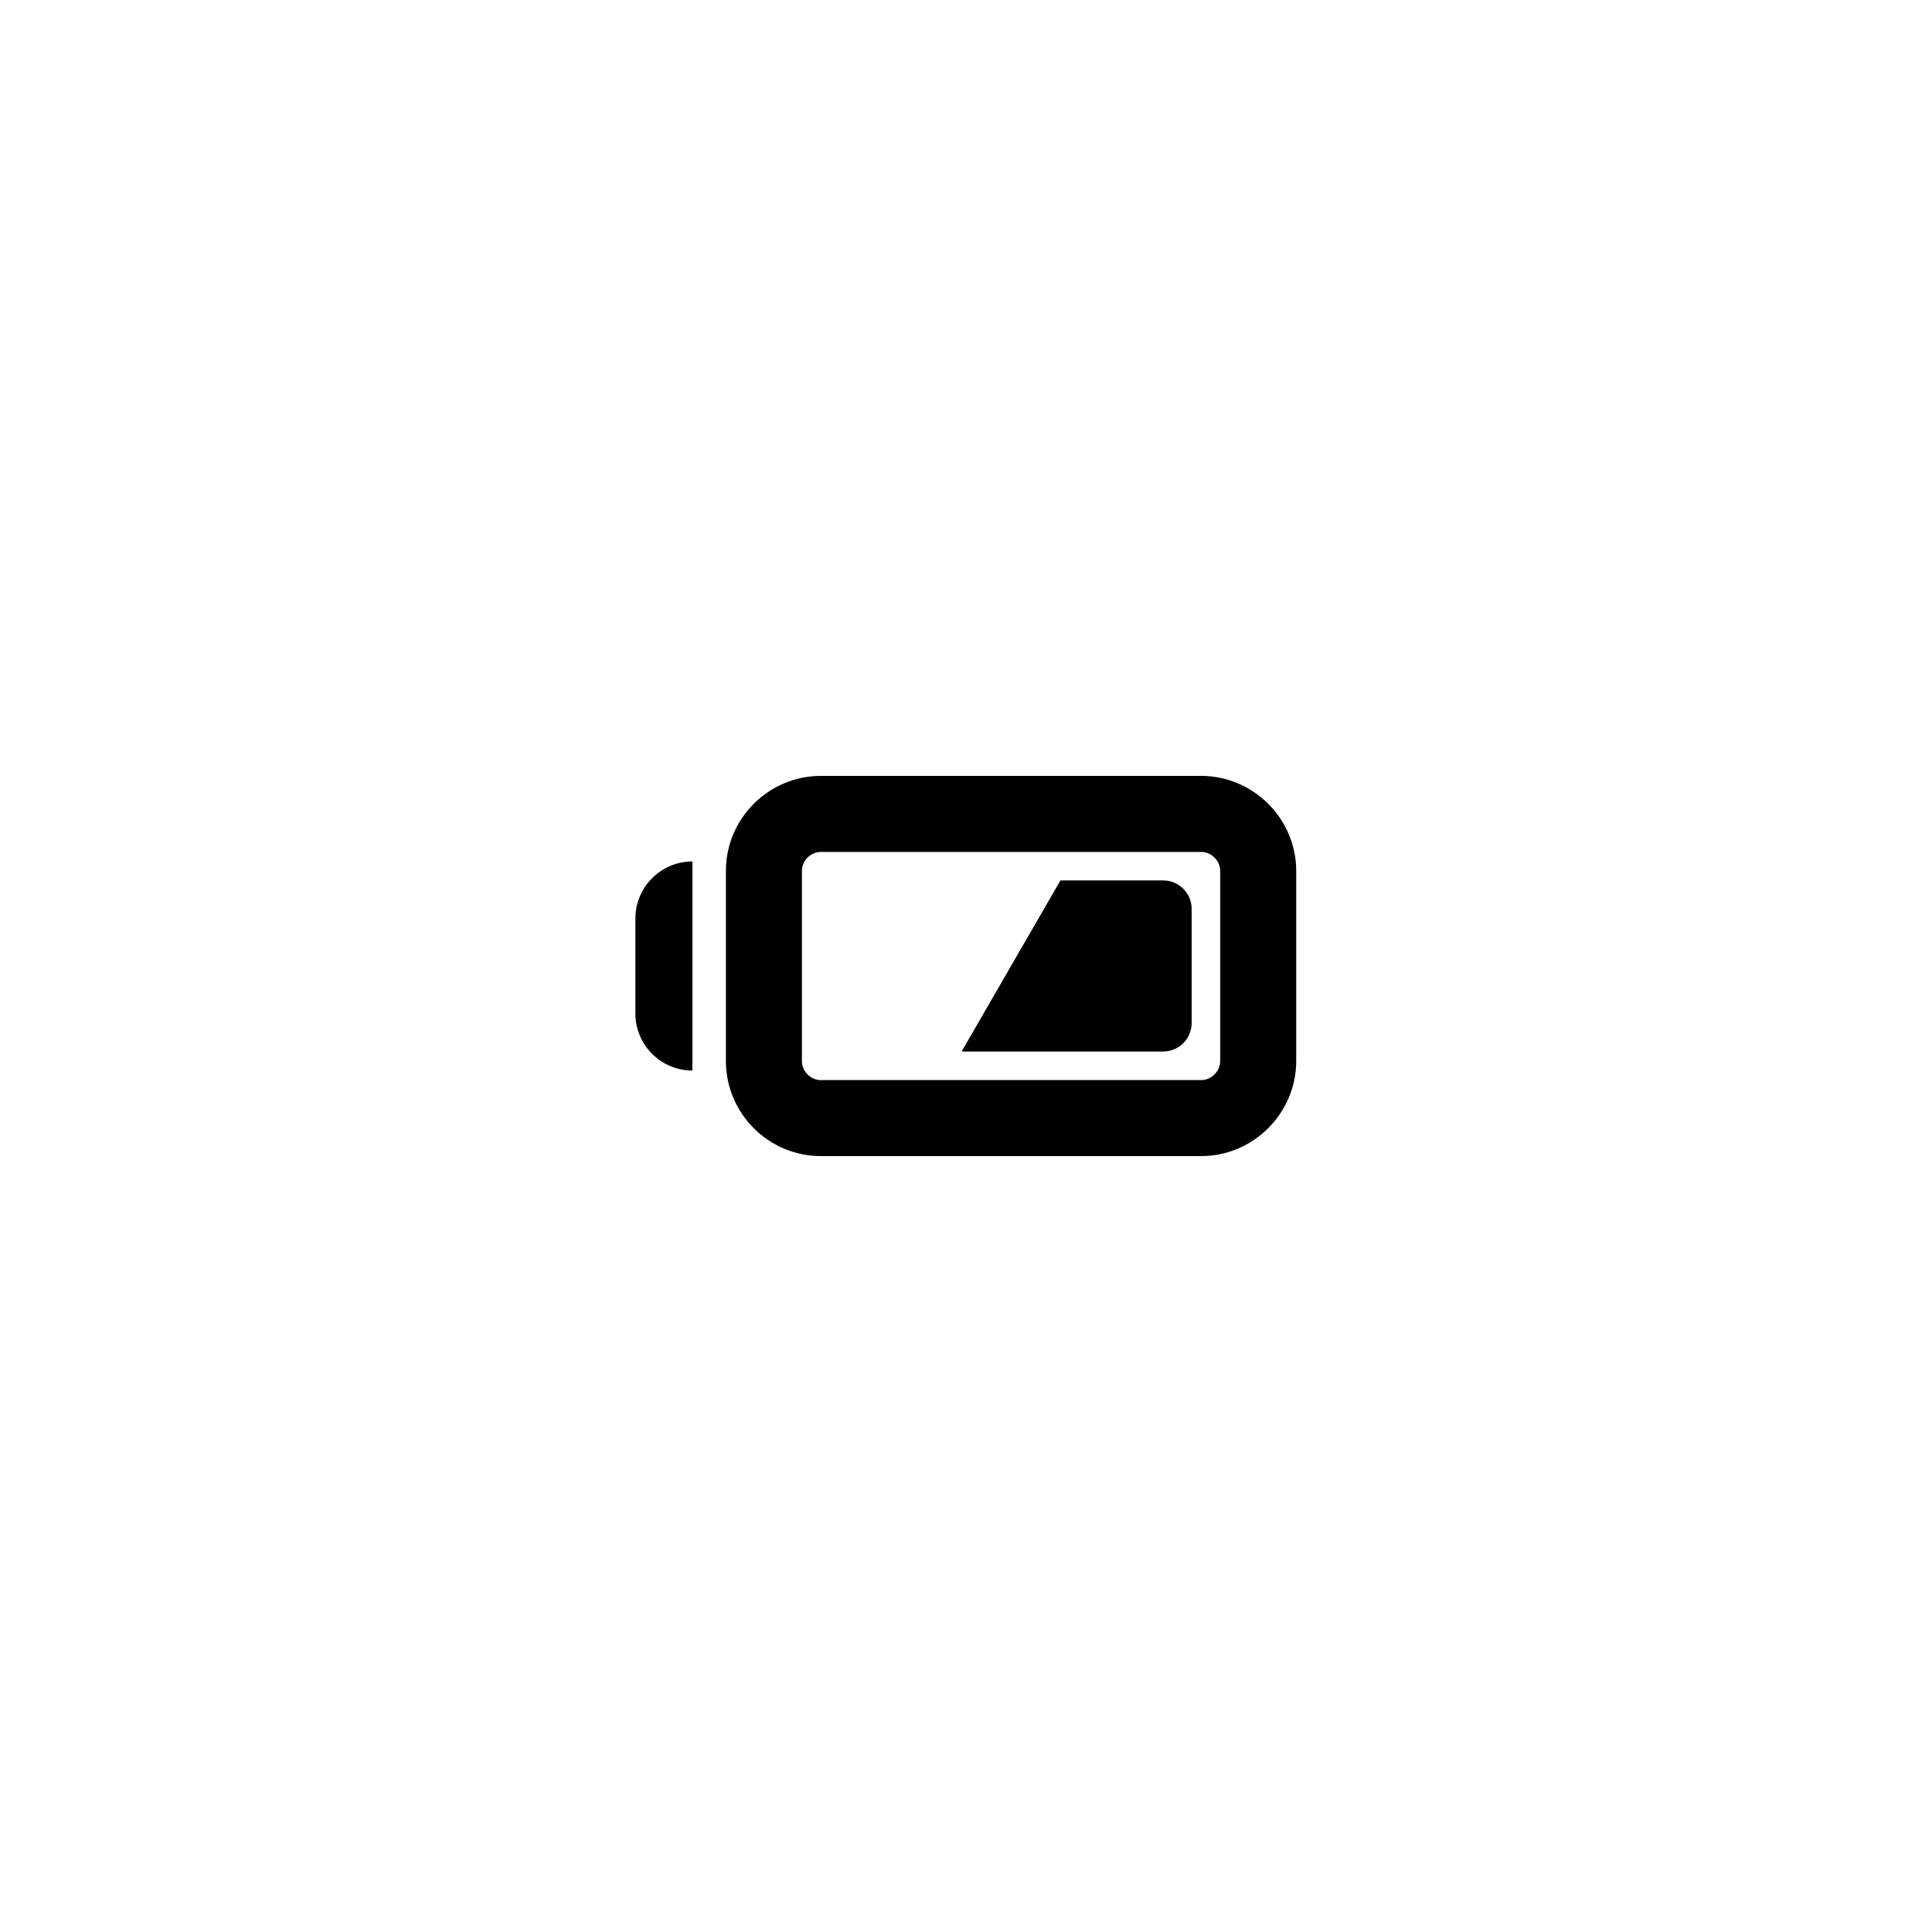 <?xml version="1.0" encoding="UTF-8"?>
<!-- Uploaded to: ICON Repo, www.iconrepo.com, Generator: ICON Repo Mixer Tools -->
<svg fill="#000000" width="800px" height="800px" version="1.1" viewBox="144 144 512 512" xmlns="http://www.w3.org/2000/svg">
 <g>
  <path d="m361.56 450.38h100.76c13.805 0 25.191-11.336 25.191-25.191v-50.379c0-13.855-11.387-25.191-25.191-25.191h-100.76c-13.906 0-25.191 11.336-25.191 25.191v50.383c0 13.852 11.285 25.188 25.191 25.188zm-5.039-75.57c0-2.719 2.266-5.039 5.039-5.039h100.76c2.719 0 5.039 2.316 5.039 5.039v50.383c0 2.719-2.316 5.039-5.039 5.039h-100.76c-2.769 0-5.039-2.316-5.039-5.039z"/>
  <path d="m459.8 415.11v-30.23c0-4.18-3.375-7.559-7.559-7.559h-27.207l-26.199 45.344h53.402c4.188 0.004 7.562-3.375 7.562-7.555z"/>
  <path d="m327.5 427.71v-55.418c-8.363 0-15.113 6.801-15.113 15.113v25.191c0 8.363 6.801 15.113 15.113 15.113z"/>
 </g>
</svg>